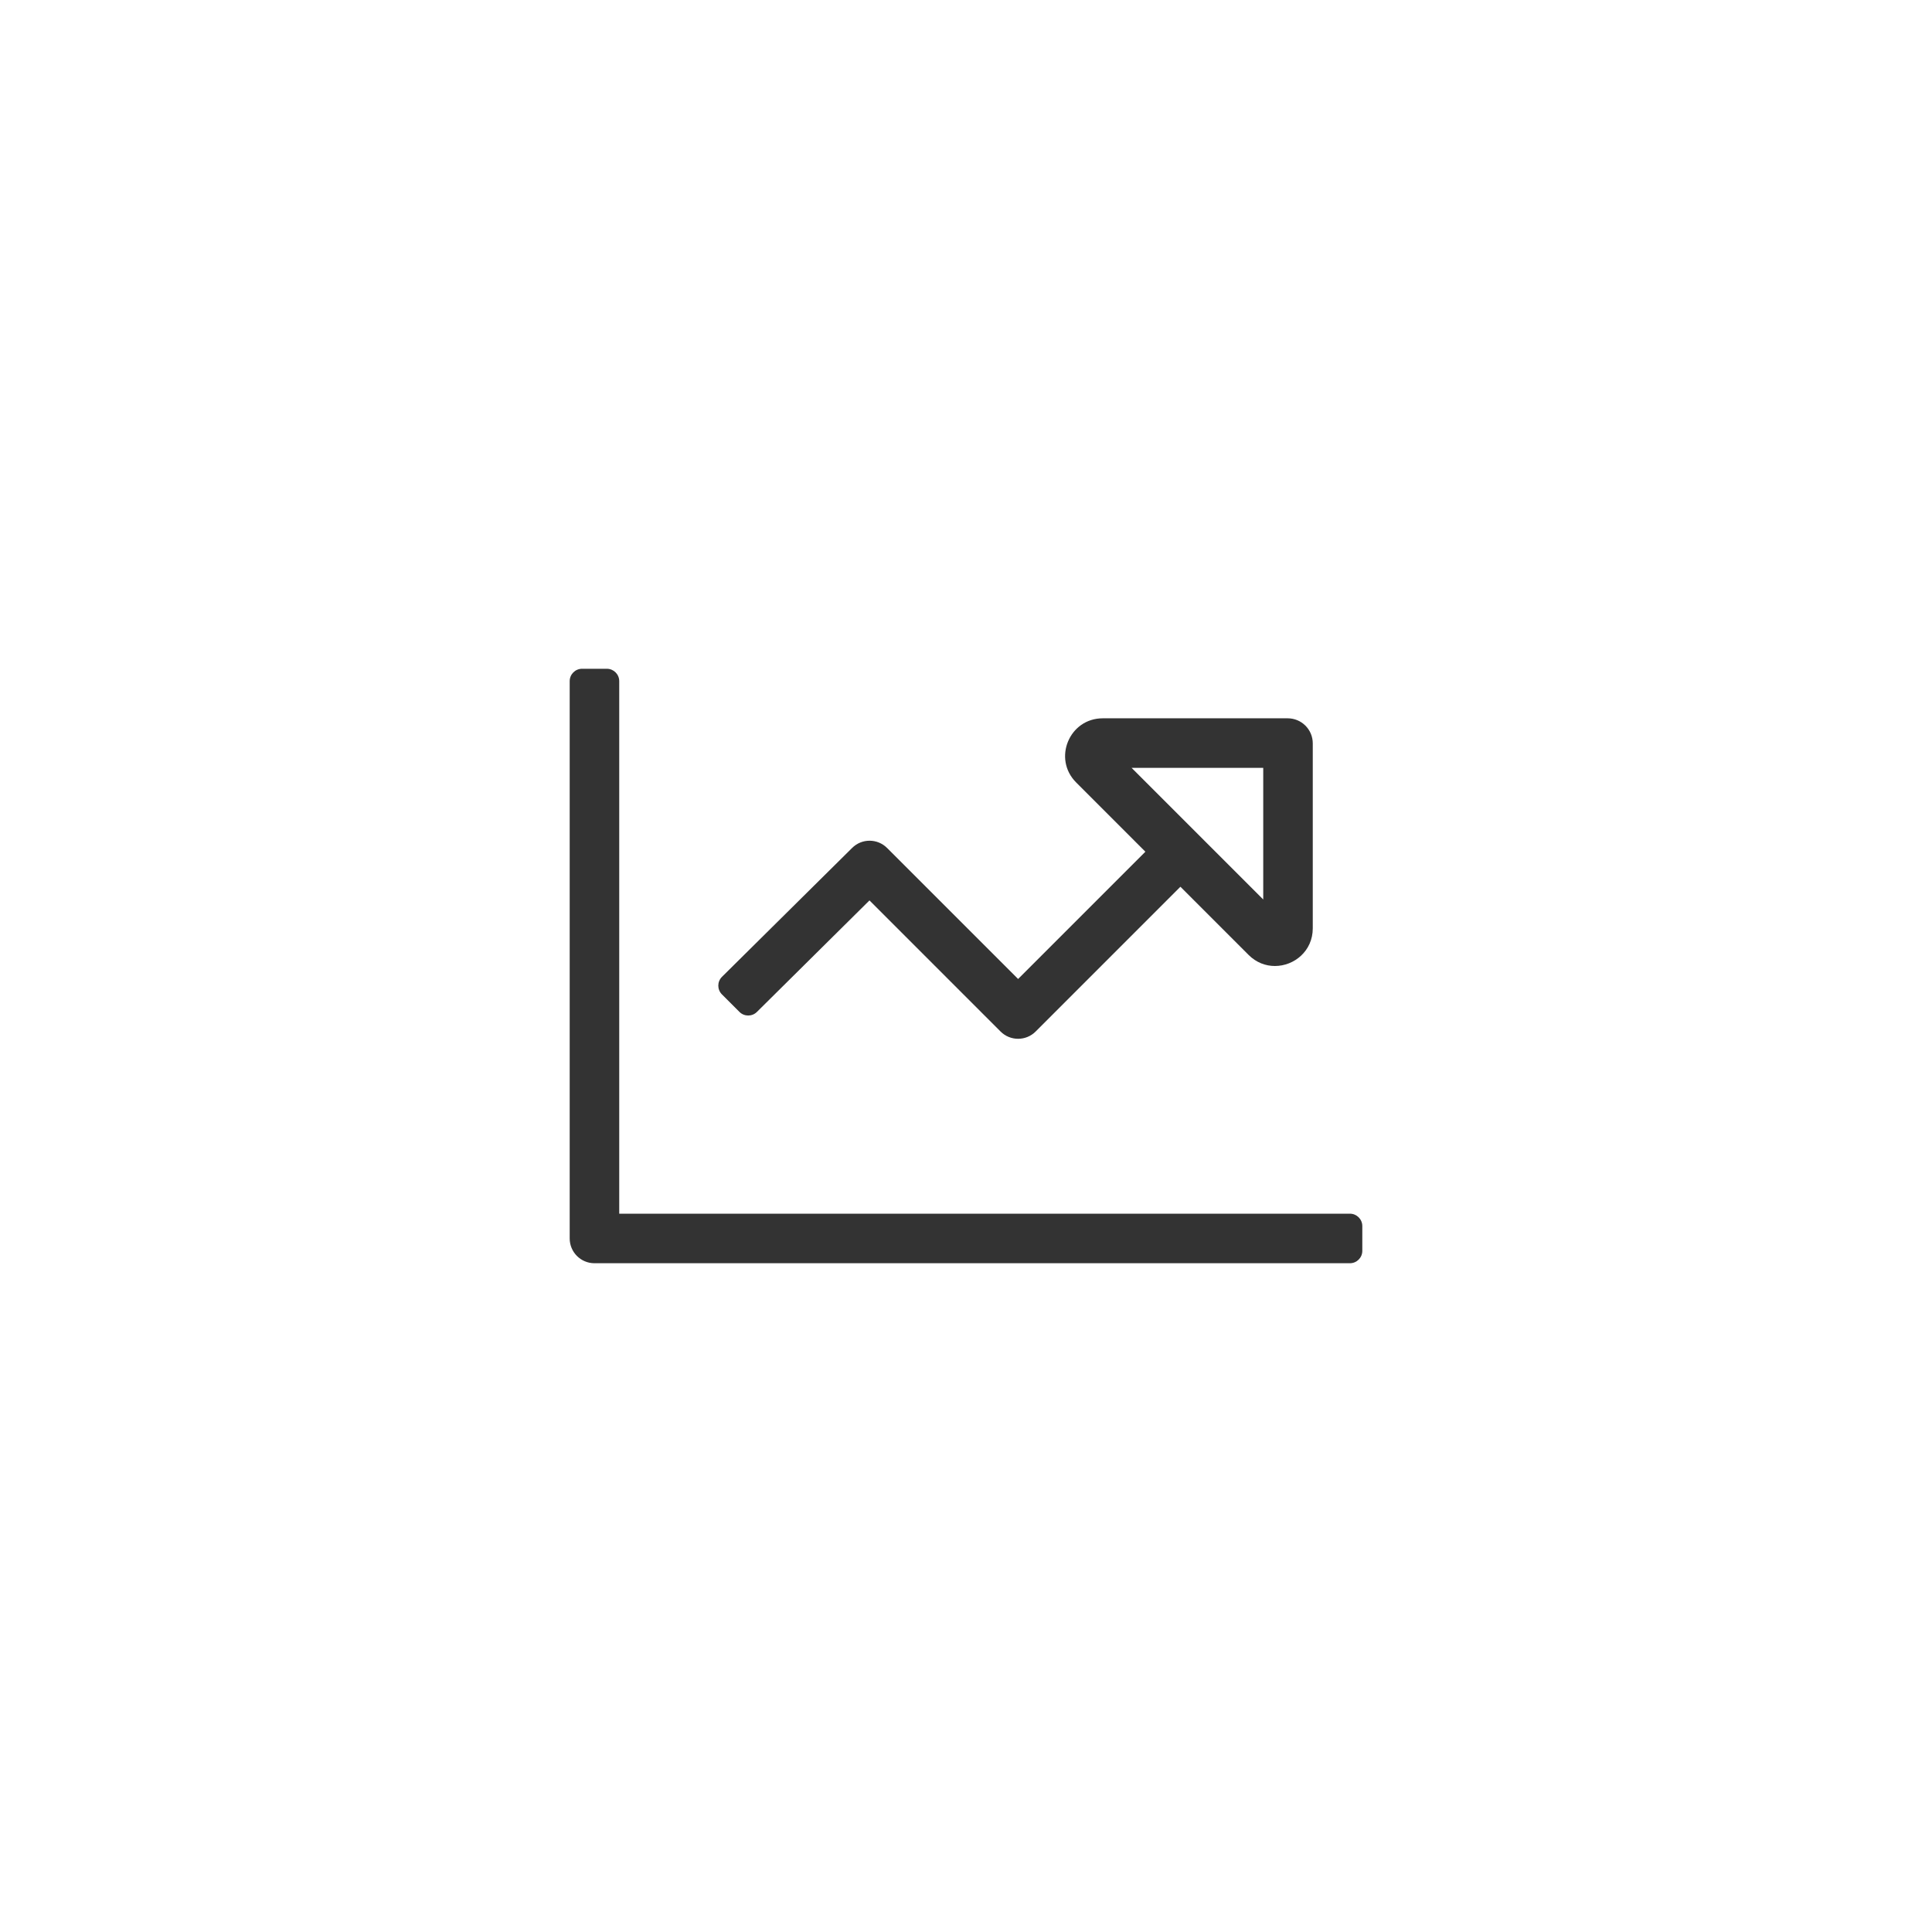 <?xml version="1.0" encoding="UTF-8"?>
<svg width="78px" height="78px" viewBox="0 0 78 78" version="1.1" xmlns="http://www.w3.org/2000/svg" xmlns:xlink="http://www.w3.org/1999/xlink">
    <title>9F05FCF4-41FE-4AE0-ABBE-395D3E2E88FB</title>
    <g id="desktop" stroke="none" stroke-width="1" fill="none" fill-rule="evenodd">
        <g id="careers" transform="translate(-974, -3228)">
            <g id="Group-28" transform="translate(0, 900)">
                <g id="Group-15" transform="translate(90, 1950)">
                    <g id="Group-13" transform="translate(0, 110)">
                        <g id="Group-20" transform="translate(854, 238)">
                            <g id="Group-10" transform="translate(30, 30)">
                                <circle id="Oval" cx="39" cy="39" r="39"></circle>
                                <g id="chart-line" transform="translate(23, 27)" fill="#333333" fill-rule="nonzero">
                                    <path d="M31.5,22 L2,22 L2,0.5 C2,0.224 1.776,0 1.5,0 L0.5,0 C0.224,0 0,0.224 0,0.5 L0,23 C0,23.552 0.448,24 1,24 L31.5,24 C31.776,24 32,23.776 32,23.5 L32,22.5 C32,22.224 31.776,22 31.5,22 Z M6.146,12.439 C5.951,12.634 5.951,12.951 6.146,13.146 L6.853,13.853 C7.048,14.048 7.365,14.048 7.56,13.853 L12.103,9.352 L17.396,14.646 C17.787,15.036 18.42,15.036 18.811,14.646 L24.656,8.8 L27.409,11.553 C27.718,11.862 28.098,12 28.471,12 C29.251,12 30,11.394 30,10.479 L30,3.012 C30,2.453 29.547,2 28.988,2 L21.521,2 C20.169,2 19.492,3.635 20.448,4.591 L23.242,7.386 L18.104,12.524 L12.814,7.235 C12.425,6.846 11.794,6.844 11.404,7.232 L6.146,12.439 Z M22.685,4 L28,4 L28,9.315 L22.685,4 Z" id="Shape"></path>
                                </g>
                            </g>
                        </g>
                    </g>
                </g>
            </g>
        </g>
    </g>
</svg>